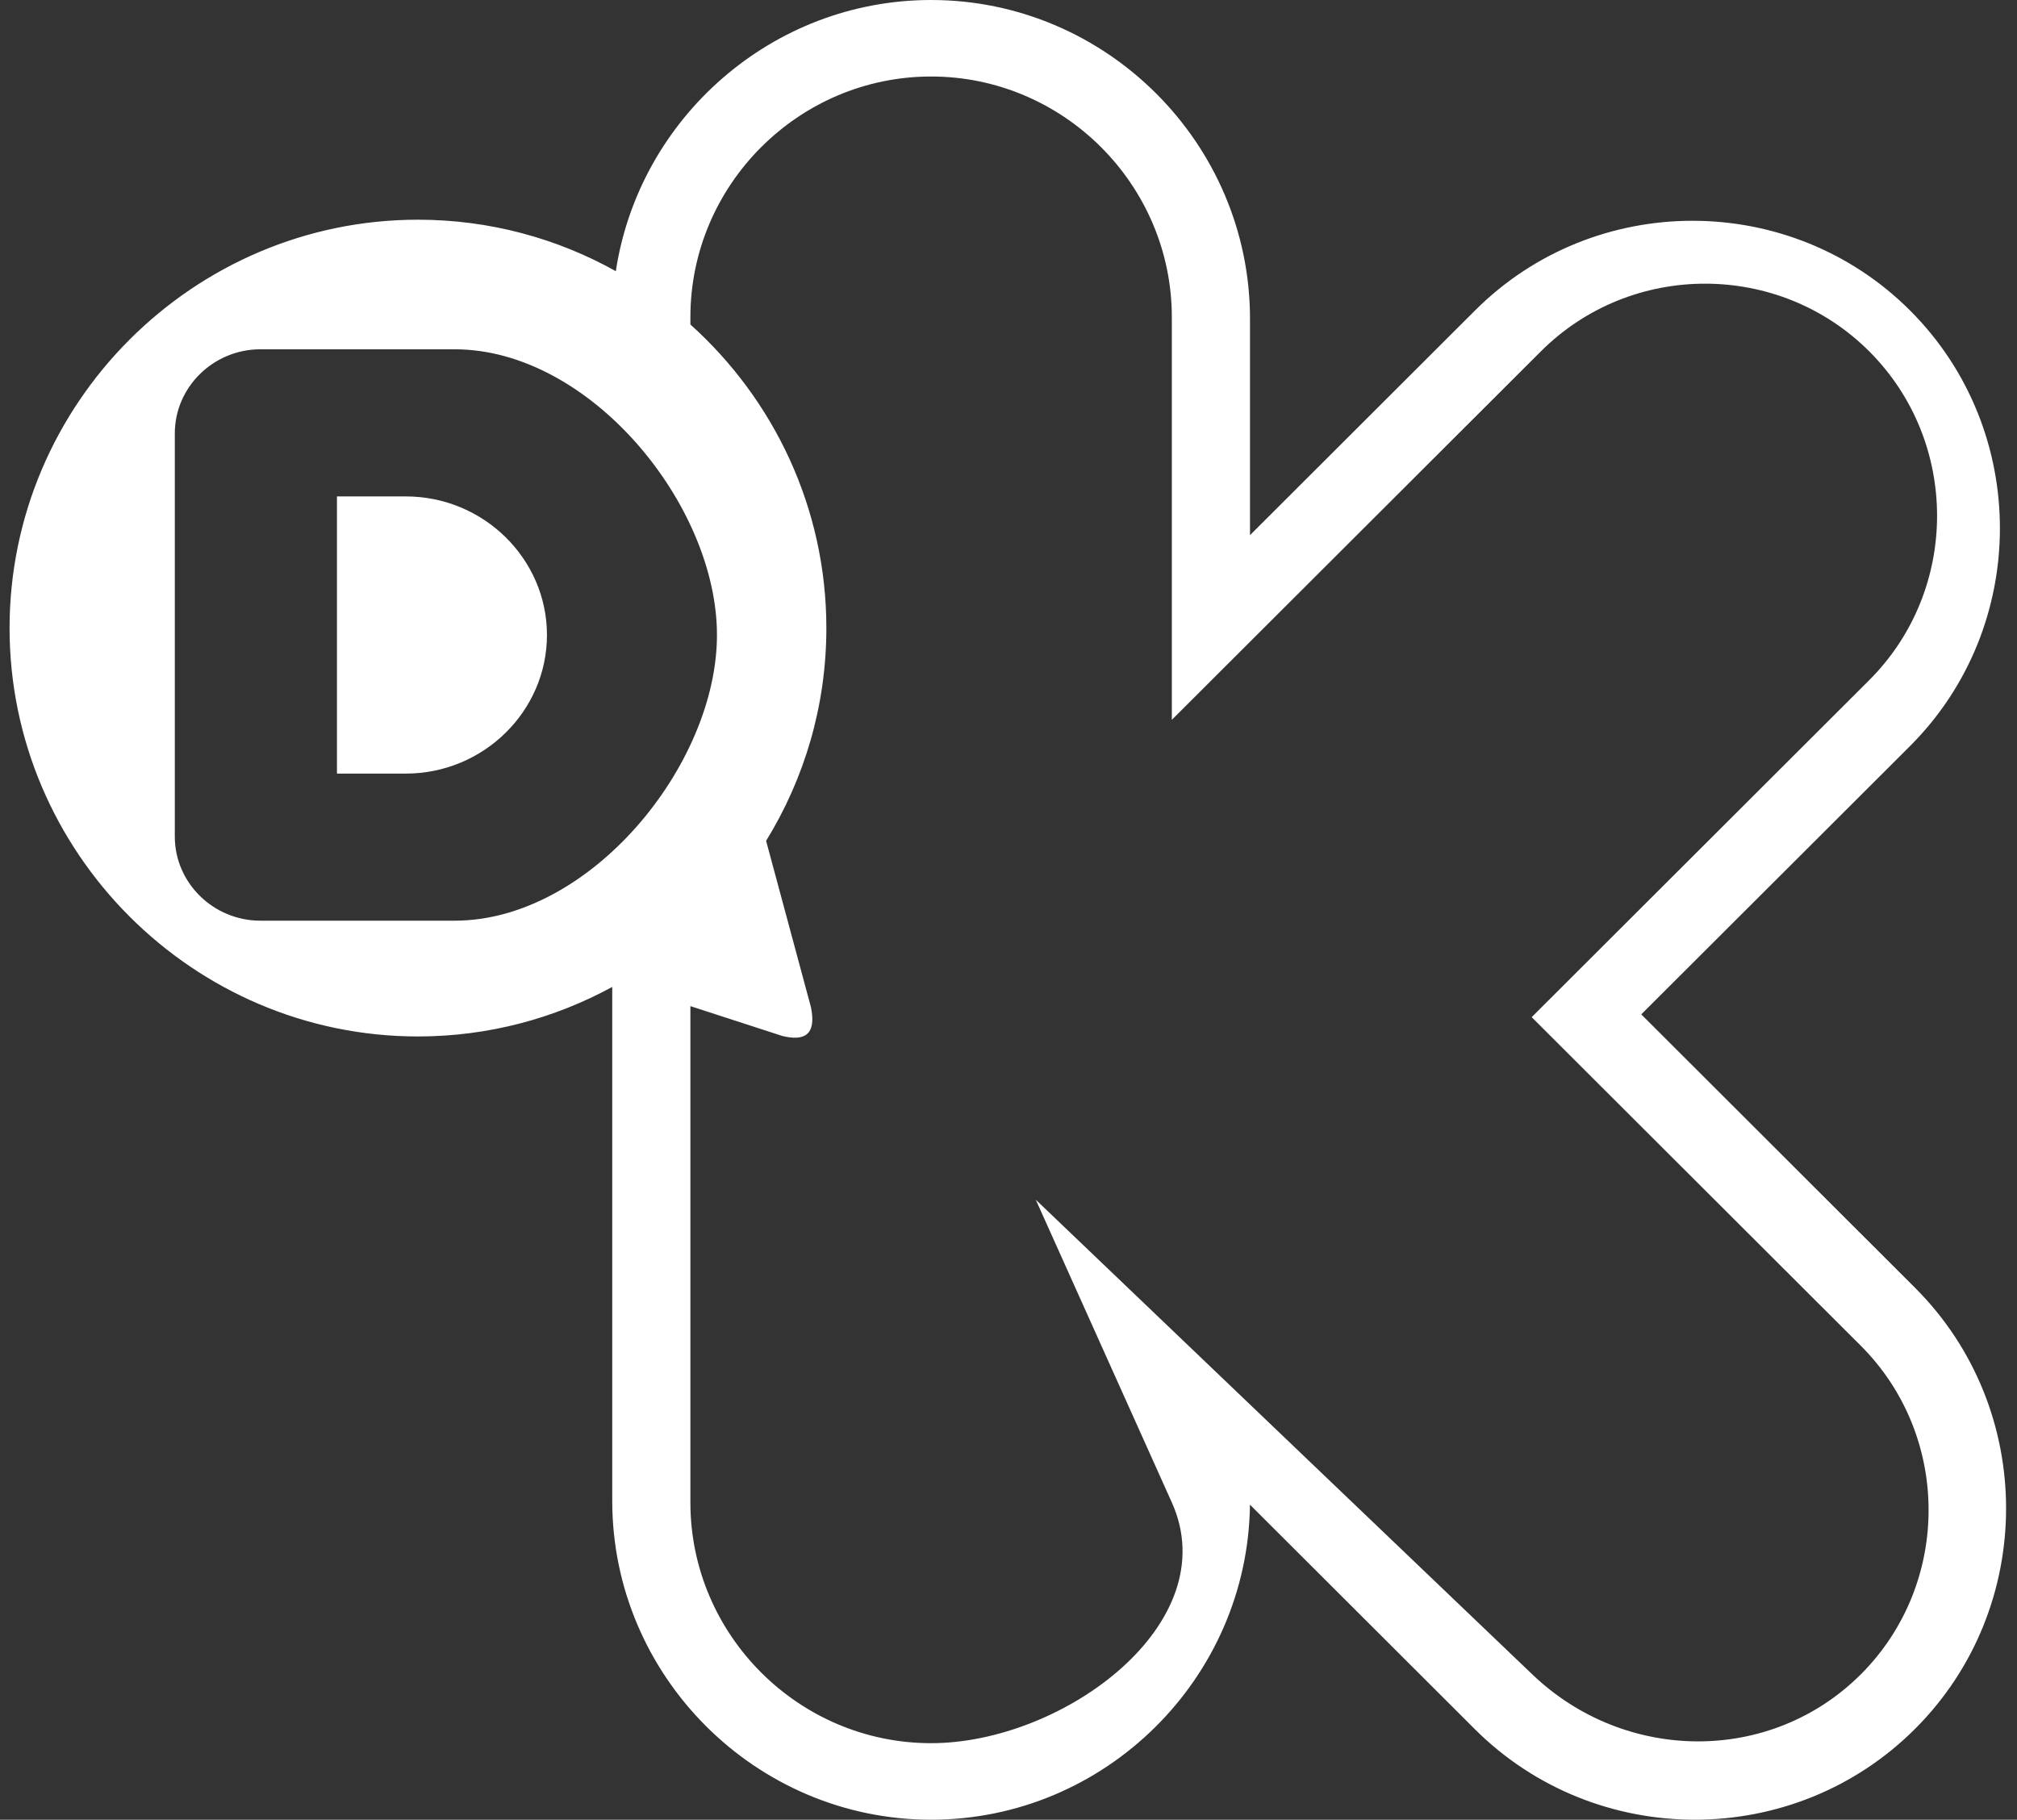 <svg width="133" height="120" viewBox="0 0 133 120" fill="none" xmlns="http://www.w3.org/2000/svg">
<rect x="0" y="0" width="133" height="120" fill="#333333" stroke="none"/>
<path fill-rule="evenodd" clip-rule="evenodd" d="M61.397 114.953C70.126 114.953 80.848 107.042 77.27 99.08L68.298 79.114L101.05 110.427C107.141 116.251 116.753 116.364 122.711 110.405H122.713C128.663 104.44 128.655 94.69 122.692 88.736L100.999 67.076L123.252 44.856C129.214 38.904 129.224 29.153 123.273 23.186C117.321 17.222 107.574 17.212 101.61 23.166L77.27 47.468V20.92C77.27 12.189 70.126 5.045 61.397 5.045C52.668 5.045 45.524 12.189 45.524 20.92V21.398C51.02 26.338 54.49 33.492 54.49 41.418C54.49 46.55 53.035 51.357 50.517 55.449L53.478 66.436C53.843 68.264 53.028 68.665 51.594 68.319L45.524 66.349V99.08C45.524 107.811 52.668 114.953 61.397 114.953ZM40.371 65.083V98.973C40.371 110.536 49.832 120 61.398 120C72.879 120 82.284 110.675 82.422 99.225L97.237 114.017C105.239 122.006 118.316 121.992 126.3 113.988C134.286 105.985 134.271 92.903 126.271 84.916L108.224 66.892L125.939 49.206C133.839 41.317 133.854 28.398 125.969 20.495C118.085 12.592 105.171 12.579 97.271 20.466L82.425 35.289V21.029C82.425 9.463 72.963 0 61.398 0C50.901 0 42.138 7.795 40.607 17.882C36.736 15.721 32.285 14.488 27.56 14.488C12.748 14.488 0.631 26.606 0.631 41.418C0.631 56.23 12.748 68.349 27.56 68.349C32.188 68.349 36.554 67.163 40.371 65.083ZM29.977 23.034H17.173C14.067 23.034 11.527 25.531 11.527 28.58V55.168C11.527 58.219 14.067 60.714 17.173 60.714H29.977C38.907 60.714 47.276 50.461 47.276 41.874C47.276 33.287 38.907 23.034 29.977 23.034ZM26.761 32.736H22.219V51.014H26.761C31.878 51.014 36.066 46.901 36.066 41.874C36.066 36.847 31.878 32.736 26.761 32.736Z" fill="white"/>
</svg>
